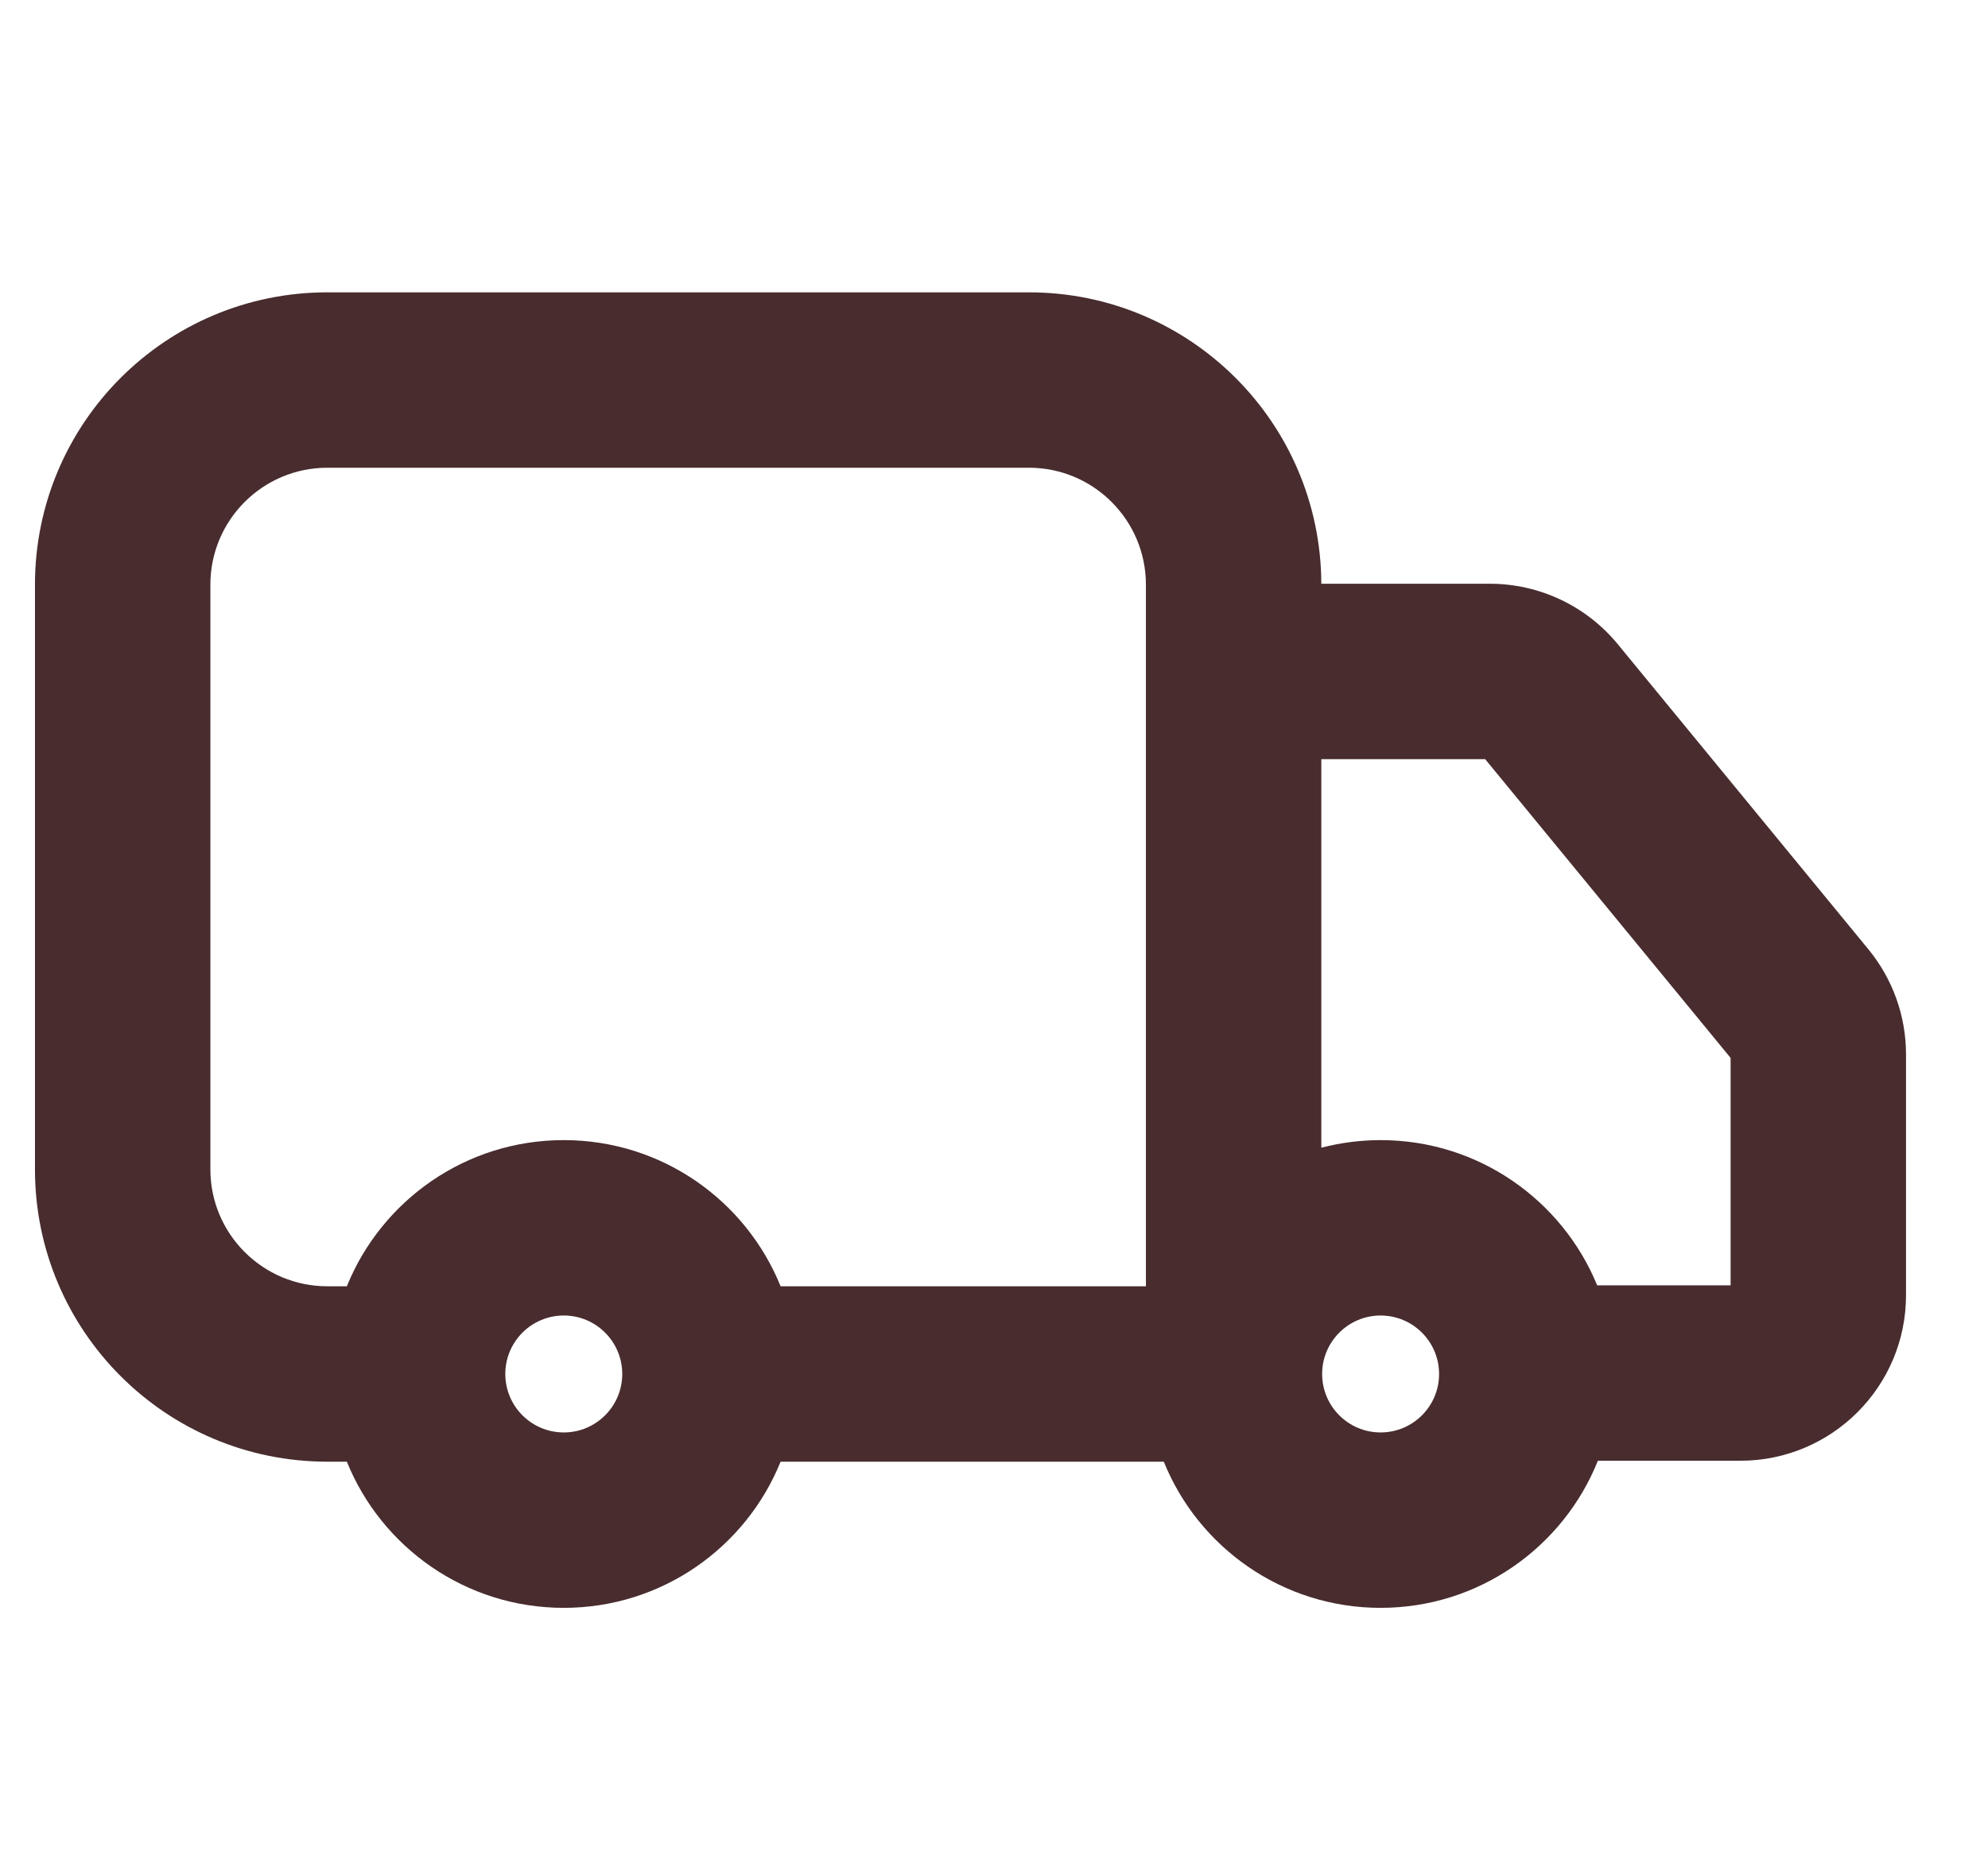 <svg width="17" height="16" viewBox="0 0 17 16" fill="none" xmlns="http://www.w3.org/2000/svg">
<g id="16 / delivery" clip-path="url(#clip0_4623_31853)">
<path id="icon-delivery" fill-rule="evenodd" clip-rule="evenodd" d="M4.821 9.75C5.66 9.75 6.379 10.267 6.675 11H9.799V5C9.799 4.448 9.351 4 8.799 4H2.799C2.247 4 1.799 4.448 1.799 5V10C1.799 10.552 2.247 11 2.799 11H2.966C3.263 10.267 3.981 9.75 4.821 9.75ZM9.952 12.5H6.675C6.379 13.233 5.66 13.75 4.821 13.75C3.981 13.75 3.263 13.233 2.966 12.5H2.799C1.418 12.5 0.299 11.381 0.299 10V5C0.299 3.619 1.418 2.5 2.799 2.5H8.799C10.177 2.5 11.294 3.615 11.299 4.992H12.739C13.163 4.992 13.564 5.181 13.834 5.509L15.977 8.118C16.185 8.371 16.299 8.689 16.299 9.017L16.299 11.076C16.299 11.858 15.664 12.492 14.882 12.492H13.664C13.369 13.229 12.648 13.75 11.806 13.75C10.967 13.75 10.248 13.233 9.952 12.5ZM11.299 9.815C11.461 9.773 11.631 9.75 11.806 9.75C12.643 9.75 13.359 10.264 13.658 10.992H14.799L14.799 9.047L12.7 6.492H11.299V9.815ZM4.821 12.25C4.545 12.25 4.321 12.026 4.321 11.75C4.321 11.474 4.545 11.25 4.821 11.25C5.097 11.25 5.321 11.474 5.321 11.75C5.321 12.026 5.097 12.25 4.821 12.25ZM11.306 11.75C11.306 12.026 11.53 12.25 11.806 12.25C12.082 12.25 12.306 12.026 12.306 11.75C12.306 11.474 12.082 11.25 11.806 11.25C11.53 11.25 11.306 11.474 11.306 11.75Z" fill="#482C2E"/>
</g>
<defs>
<clipPath id="clip0_4623_31853">
<rect width="16" height="16" fill="white" transform="translate(0.299)"/>
</clipPath>
</defs>
</svg>
